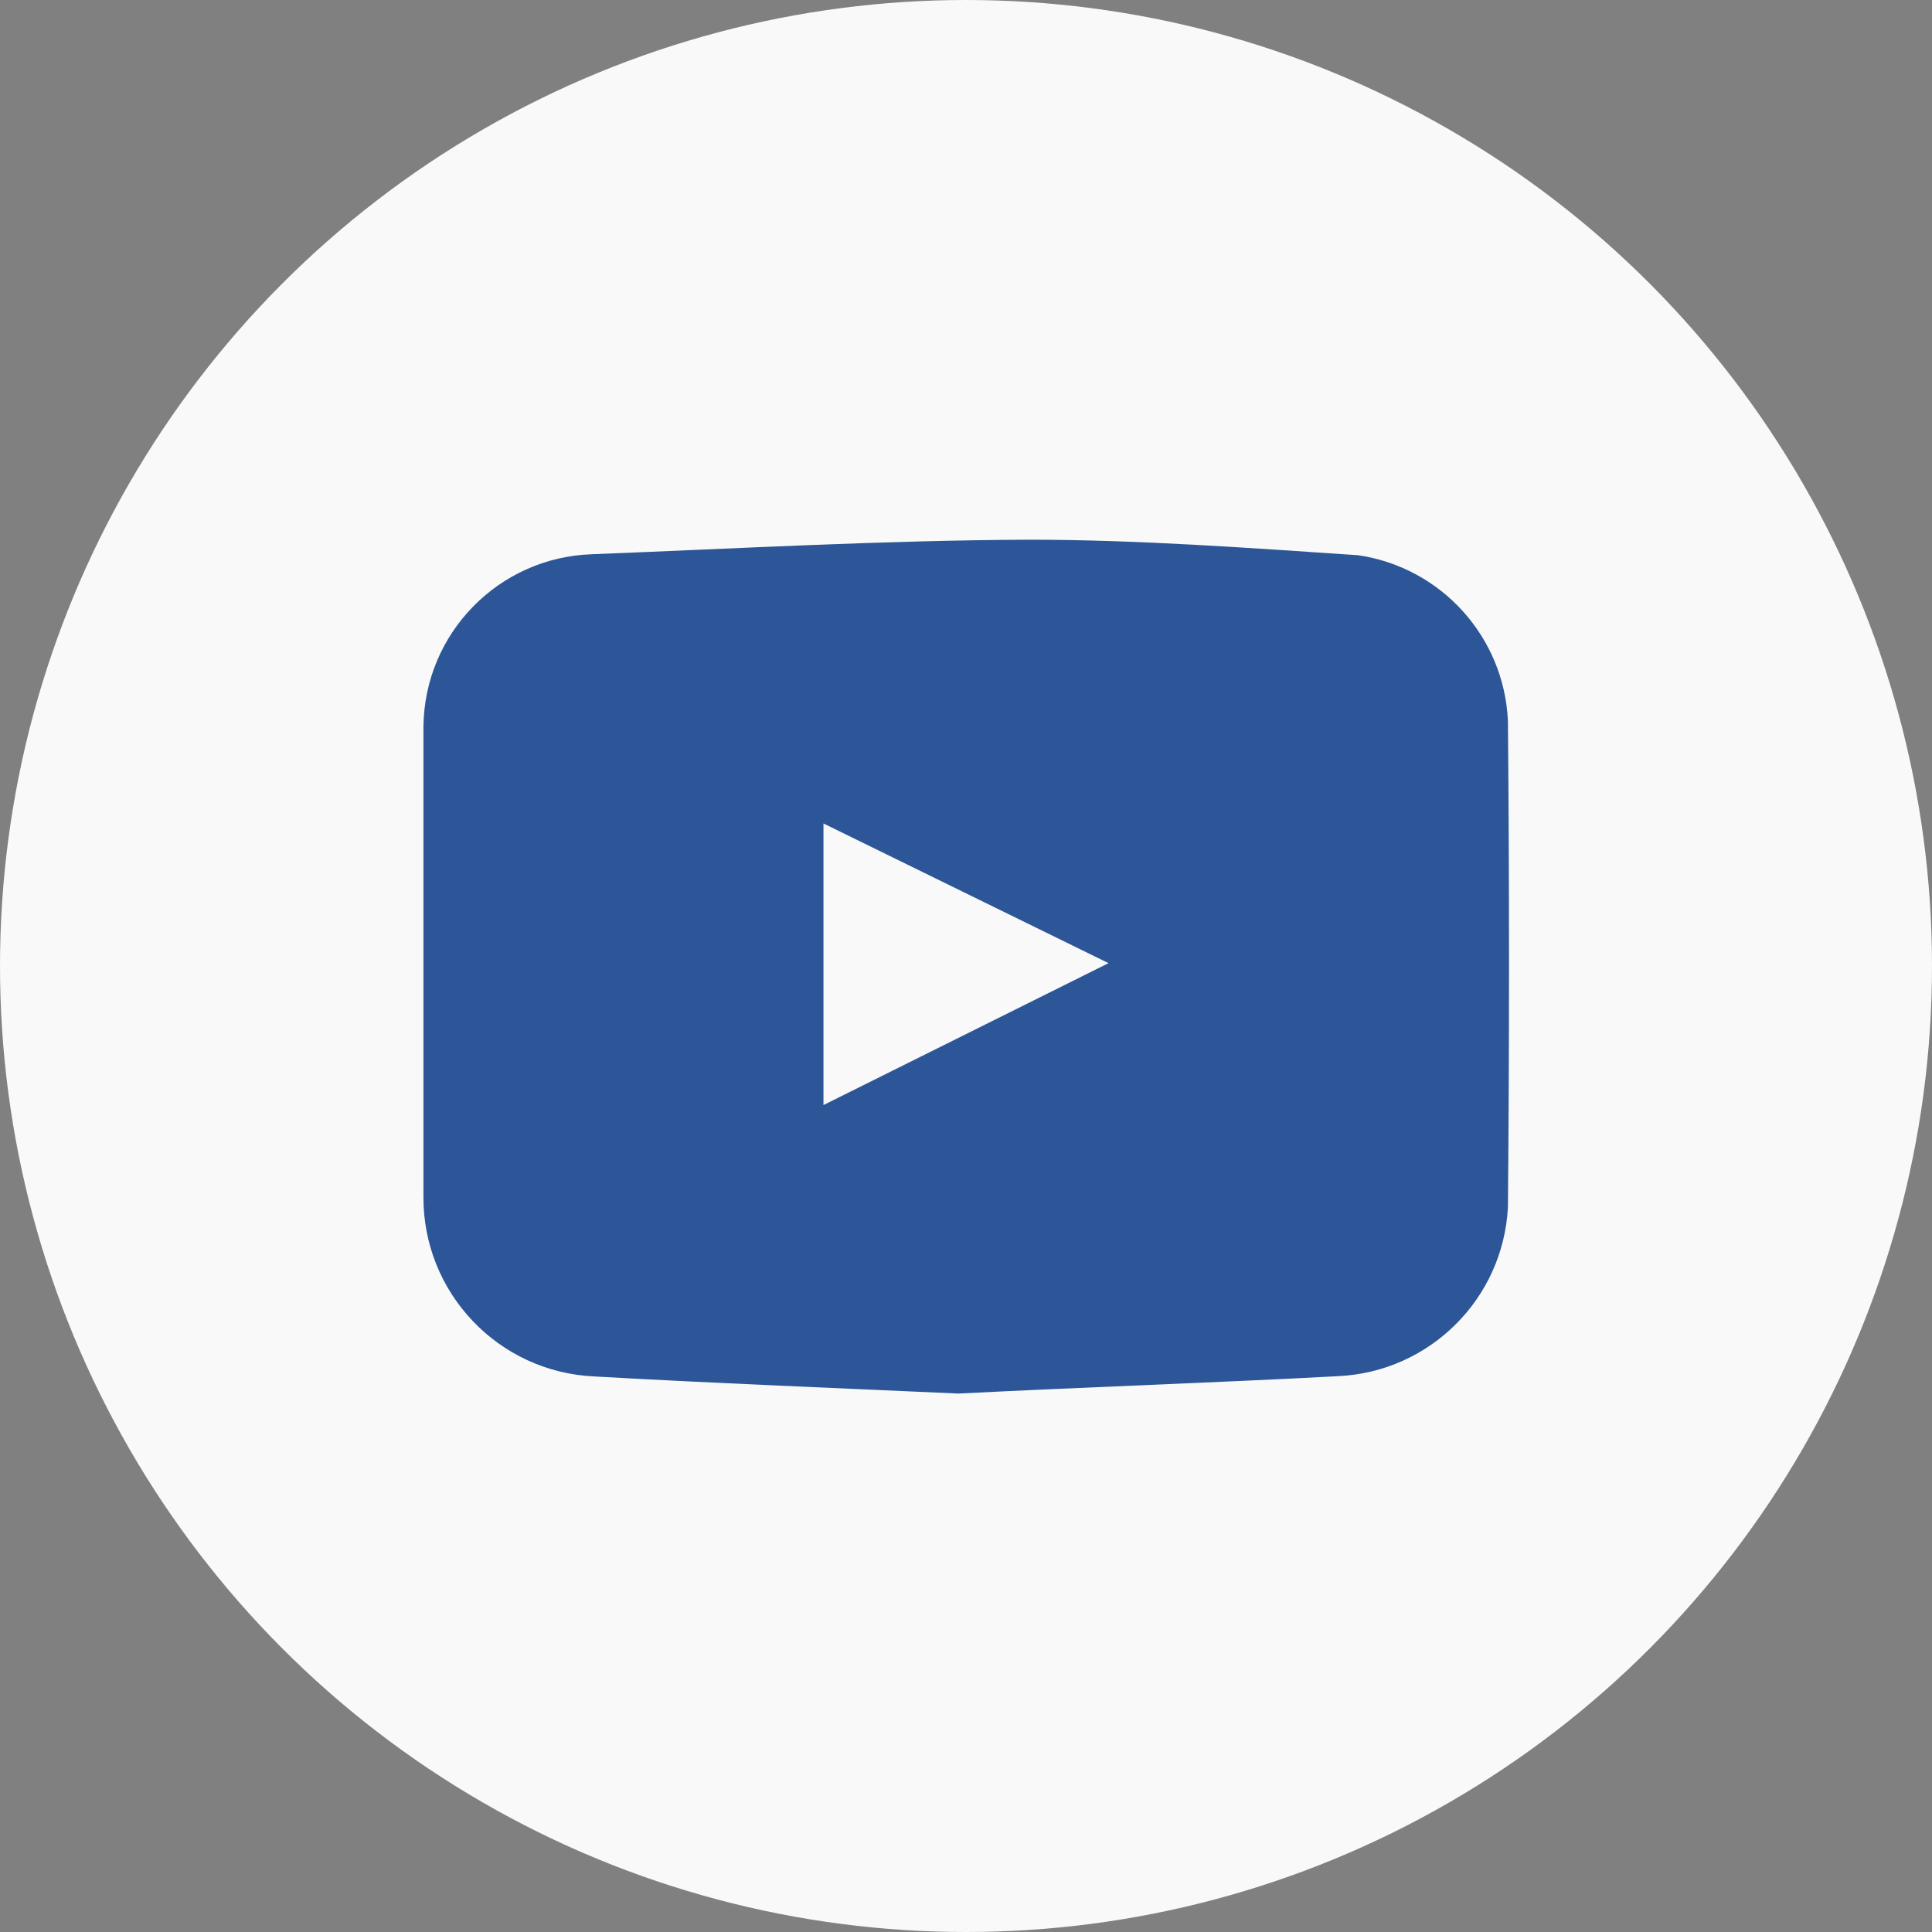 <?xml version="1.0" encoding="UTF-8"?>
<svg width="40px" height="40px" viewBox="0 0 40 40" version="1.1" xmlns="http://www.w3.org/2000/svg" xmlns:xlink="http://www.w3.org/1999/xlink">
    <rect x="0" y="0" width="40" height="40" fill="#808080" stroke="none"/>
    <title>home_YT_icon@3x</title>
    <g id="Symboles" stroke="none" stroke-width="1" fill="none" fill-rule="evenodd">
        <g id="Footer-menu" transform="translate(-627, -37)">
            <g id="Group" transform="translate(627, 37)">
                <circle id="Oval" fill="#F9F9F9" cx="20" cy="20" r="20"></circle>
                <path d="M19.843,28.852 C17.41,28.741 14.859,28.643 12.308,28.498 C10.319,28.41 8.755,26.765 8.767,24.774 C8.767,21.53 8.767,18.286 8.767,15.043 C8.787,13.114 10.321,11.542 12.249,11.475 C15.266,11.357 18.282,11.187 21.298,11.174 C23.574,11.174 25.849,11.344 28.118,11.495 C29.842,11.748 31.144,13.19 31.22,14.931 C31.25,18.28 31.25,21.633 31.22,24.99 C31.124,26.888 29.603,28.403 27.705,28.492 C25.128,28.63 22.544,28.715 19.843,28.852 Z M17.049,22.879 L22.951,19.941 L17.049,17.049 L17.049,22.879 Z" id="Shape" fill="#2C5697" fill-rule="nonzero"></path>
            </g>
        </g>
    </g>
</svg>